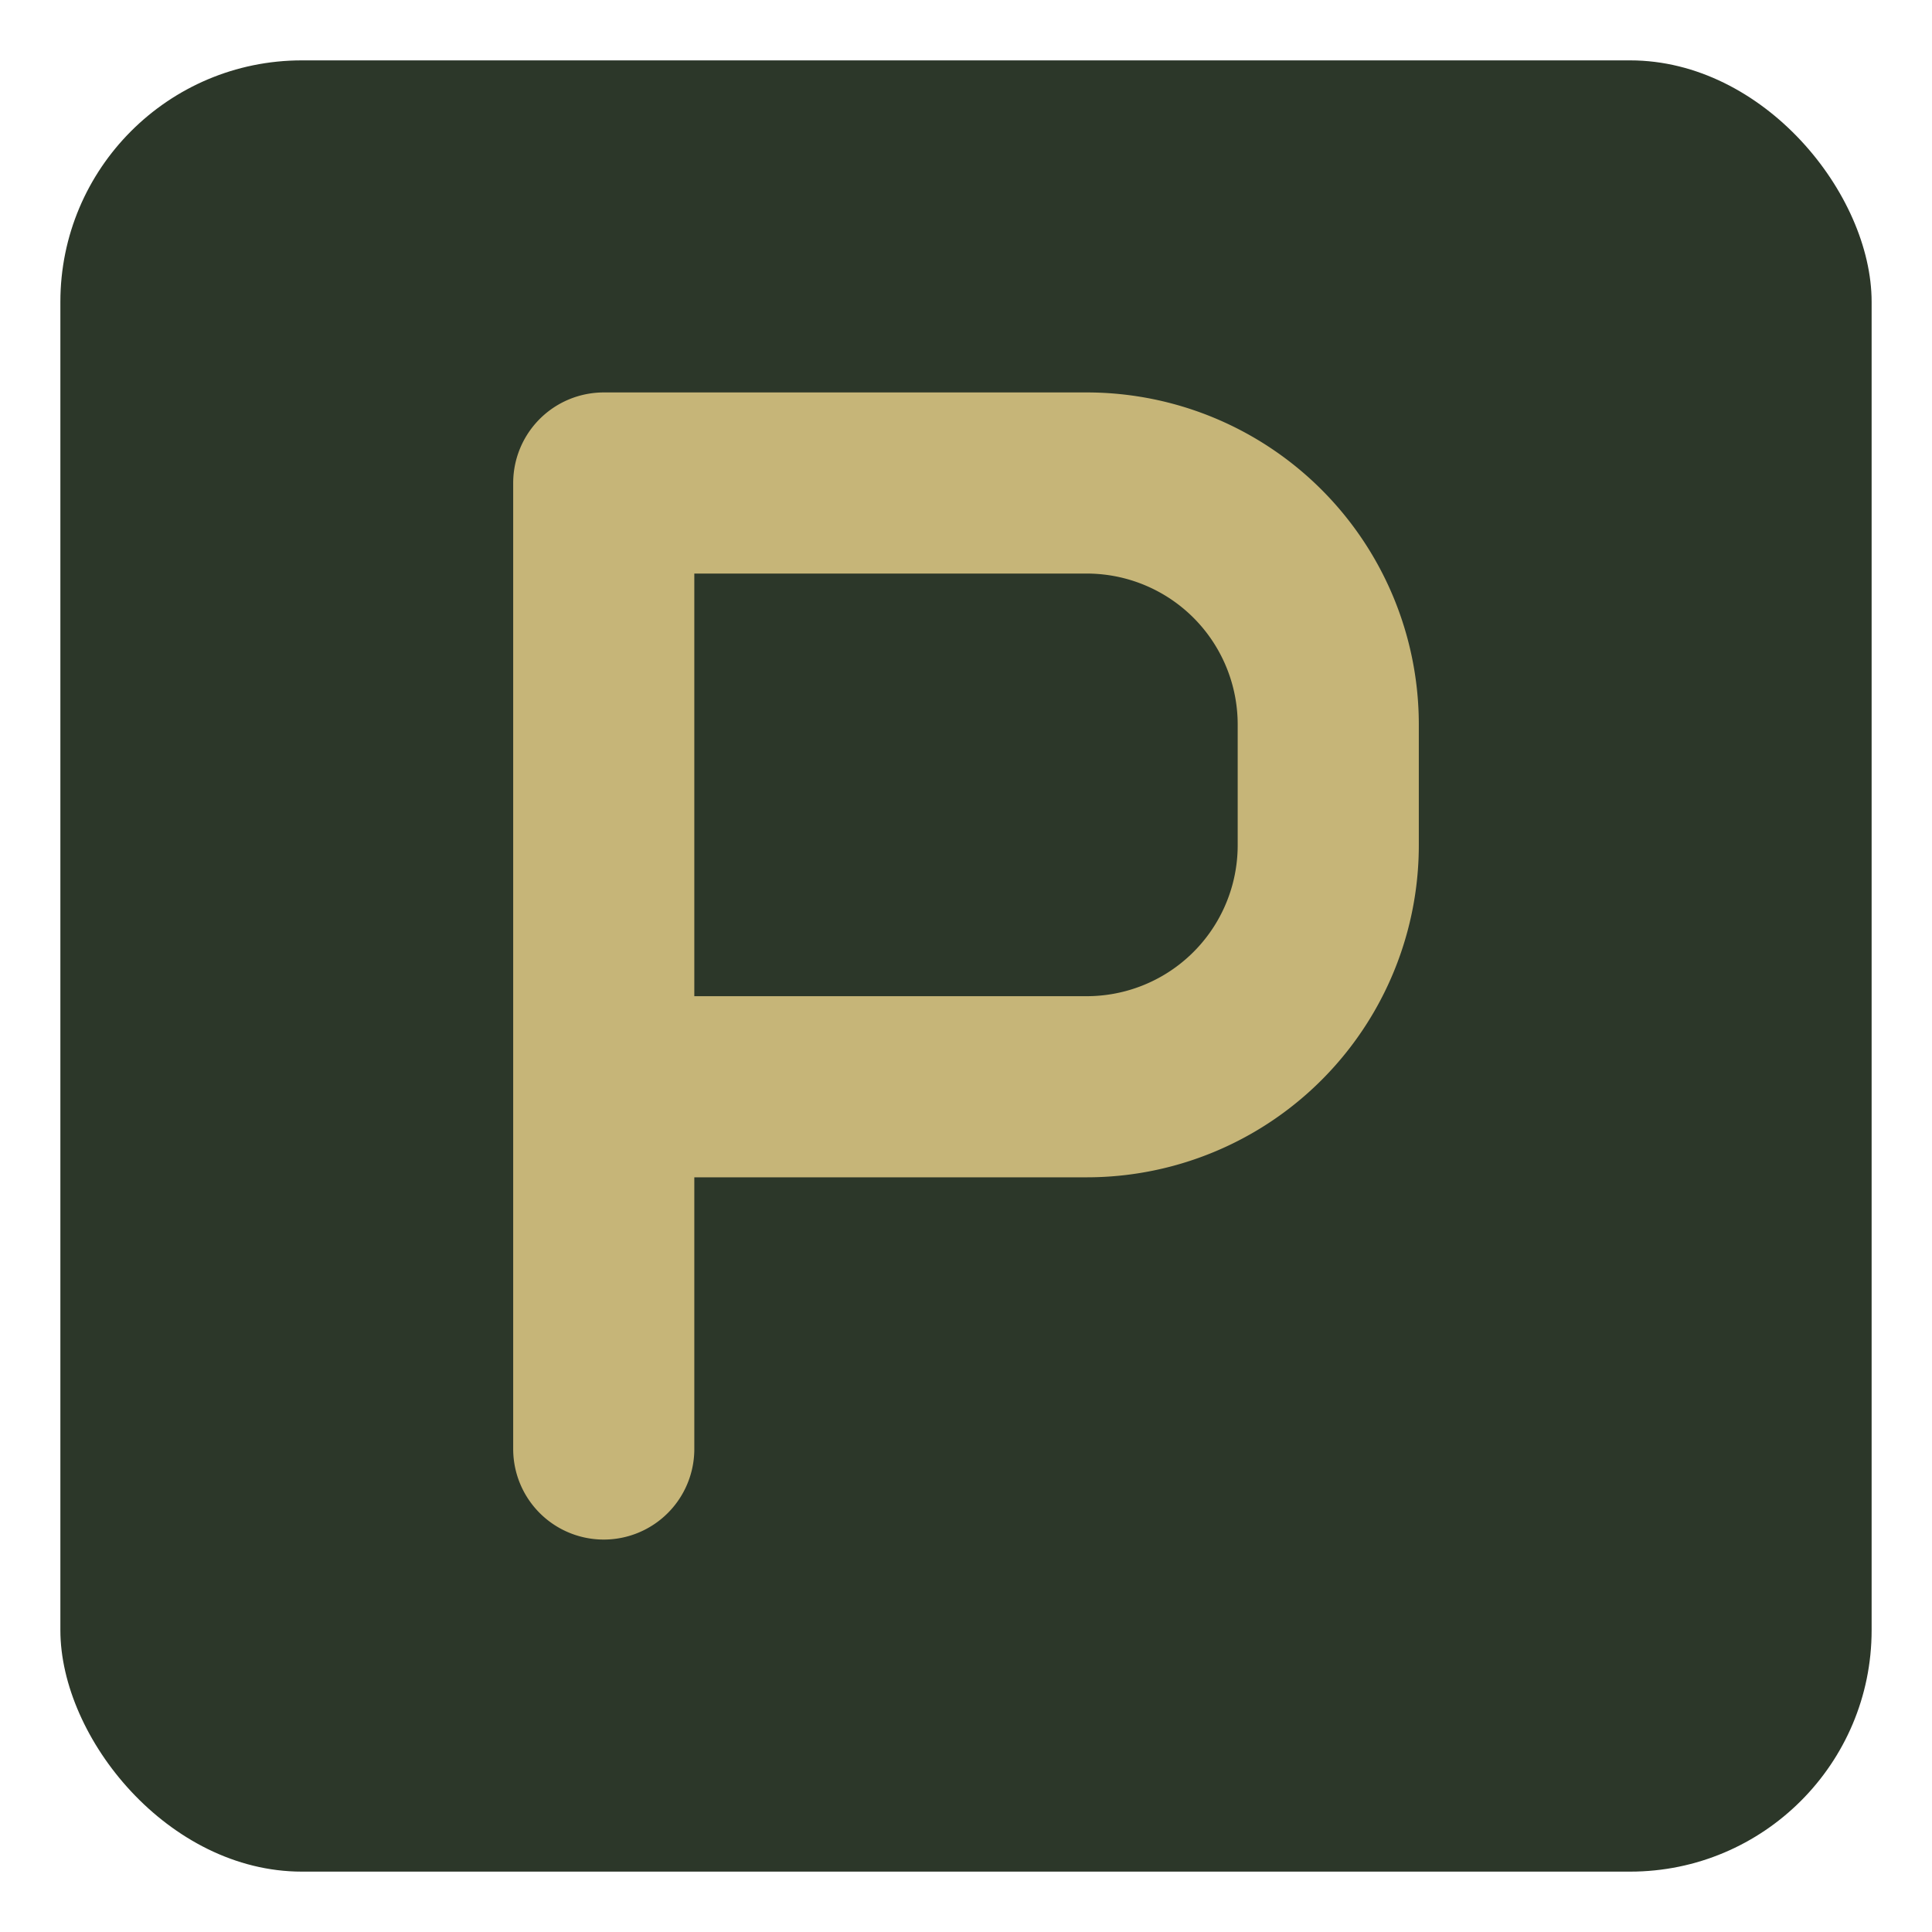 <?xml version="1.0" encoding="UTF-8"?>
<svg xmlns="http://www.w3.org/2000/svg" viewBox="0 0 16 16">
  <rect x="0.5" y="0.5" width="15" height="15" rx="2" fill="#2C3729"/>
  <path d="M5 4v8M5 4h4a2 2 0 0 1 2 2v1a2 2 0 0 1-2 2H5" stroke="#C6B578" stroke-width="1.5" fill="none" stroke-linecap="round" stroke-linejoin="round"/>
</svg>